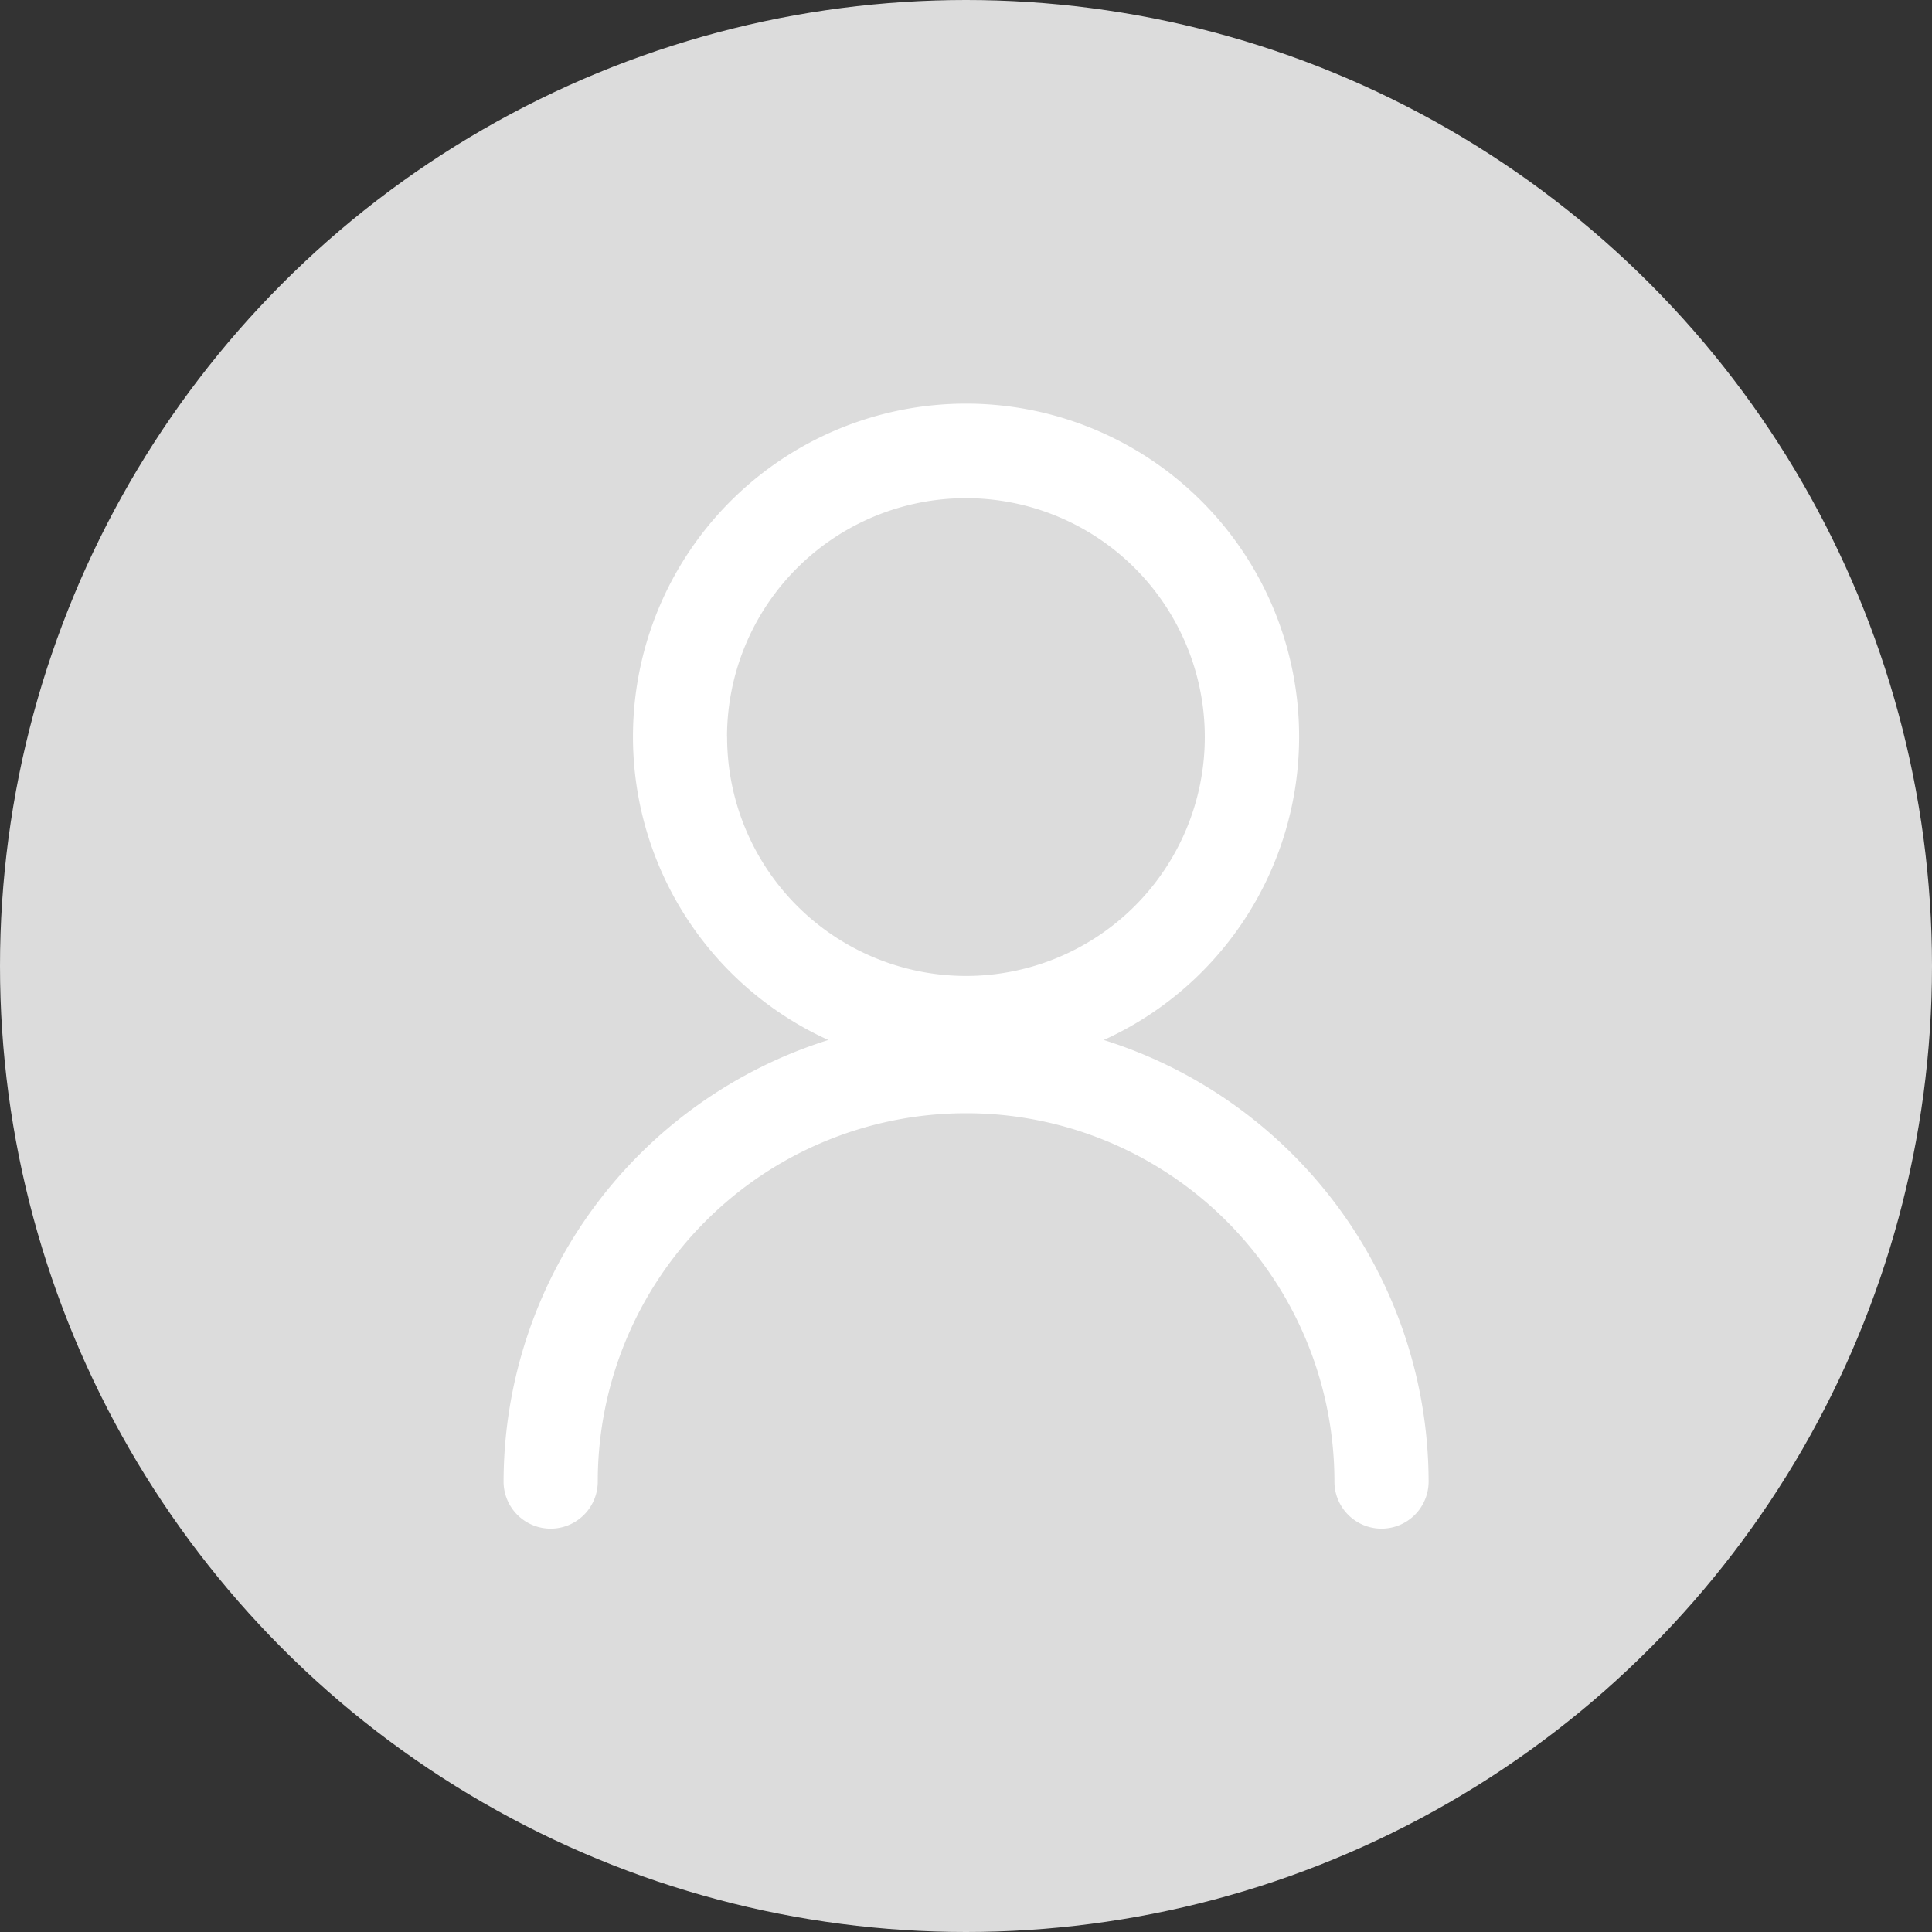 <svg xmlns="http://www.w3.org/2000/svg" width="20" height="20" viewBox="0 0 20 20">
  <rect x="0" y="0" width="20" height="20" fill="#333333" stroke="none"/>
  <g id="icon-login" transform="translate(-63.002 -65.048)">
    <circle id="椭圆_5" data-name="椭圆 5" cx="10" cy="10" r="10" transform="translate(63.002 65.048)" fill="#dcdcdc"/>
    <path id="路径_42" data-name="路径 42" d="M303.134,259a3.448,3.448,0,1,0-2.851,0,4.8,4.8,0,0,0-3.362,4.571.487.487,0,0,0,.975,0,3.813,3.813,0,0,1,7.626,0,.487.487,0,0,0,.975,0A4.8,4.8,0,0,0,303.134,259Zm-3.9-3.137a2.473,2.473,0,1,1,2.473,2.474A2.475,2.475,0,0,1,299.235,255.86Z" transform="translate(-228.706 -183.186)" fill="#fff"/>
  </g>
</svg>
